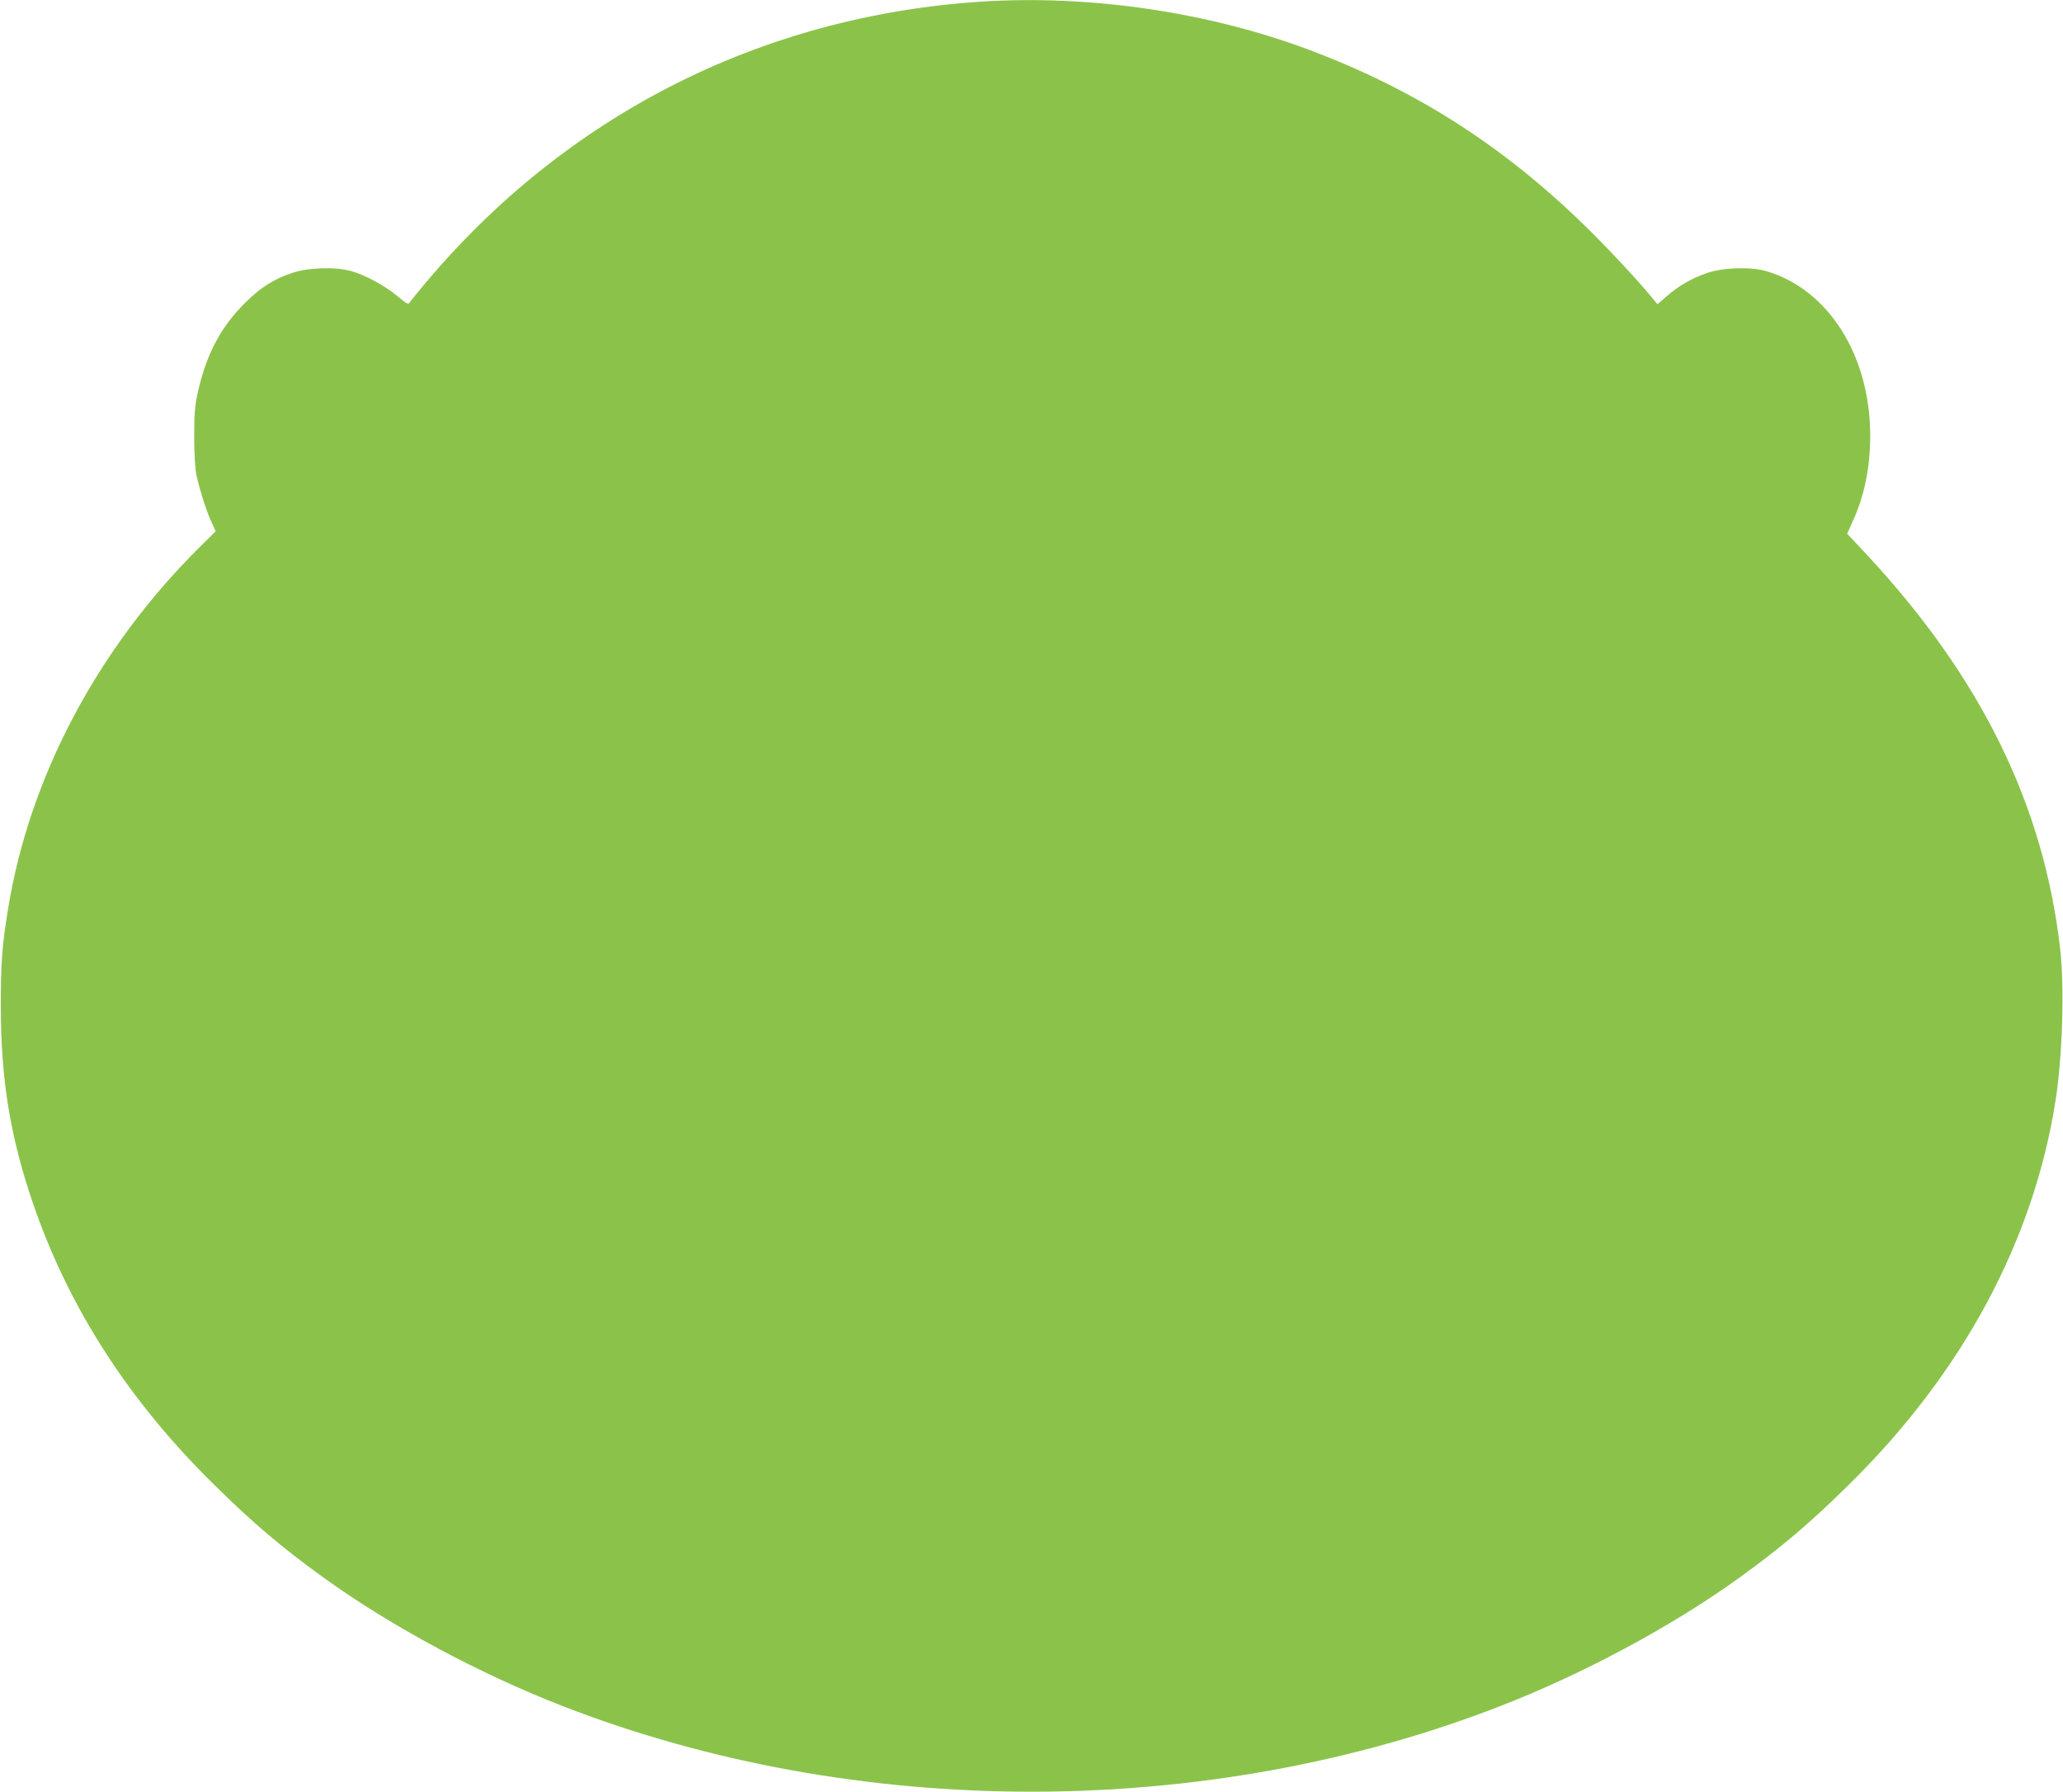 <?xml version="1.0" standalone="no"?>
<!DOCTYPE svg PUBLIC "-//W3C//DTD SVG 20010904//EN"
 "http://www.w3.org/TR/2001/REC-SVG-20010904/DTD/svg10.dtd">
<svg version="1.0" xmlns="http://www.w3.org/2000/svg"
 width="1280pt" height="1112pt" viewBox="0 0 1280 1112"
 preserveAspectRatio="xMidYMid meet">
<g transform="translate(0,1112) scale(0.1,-0.1)"
fill="#8bc34a" stroke="none">
<path d="M6075 11109 c-1355 -92 -2559 -703 -3435 -1745 -43 -52 -86 -104 -94
-115 -14 -21 -15 -20 -82 35 -77 63 -191 126 -279 152 -95 29 -267 25 -370 -9
-112 -37 -196 -89 -290 -182 -153 -150 -244 -321 -297 -557 -19 -86 -23 -132
-23 -278 0 -105 6 -199 13 -235 21 -95 60 -218 91 -288 l29 -64 -100 -99
c-630 -625 -1054 -1423 -1187 -2239 -38 -230 -46 -337 -46 -610 0 -455 59
-811 200 -1224 222 -647 595 -1226 1126 -1747 239 -236 417 -387 679 -576 416
-300 963 -594 1480 -795 1822 -709 3998 -709 5820 0 517 201 1064 495 1480
795 262 189 440 340 679 576 706 693 1149 1516 1285 2388 43 274 56 704 28
943 -102 889 -490 1679 -1194 2437 l-127 136 33 74 c74 160 110 337 110 538
-2 494 -258 901 -640 1016 -94 29 -266 25 -369 -9 -93 -31 -178 -79 -256 -147
l-55 -48 -38 46 c-80 99 -304 338 -435 463 -501 484 -1037 824 -1681 1067
-631 238 -1373 347 -2055 301z"/>
</g>
</svg>
